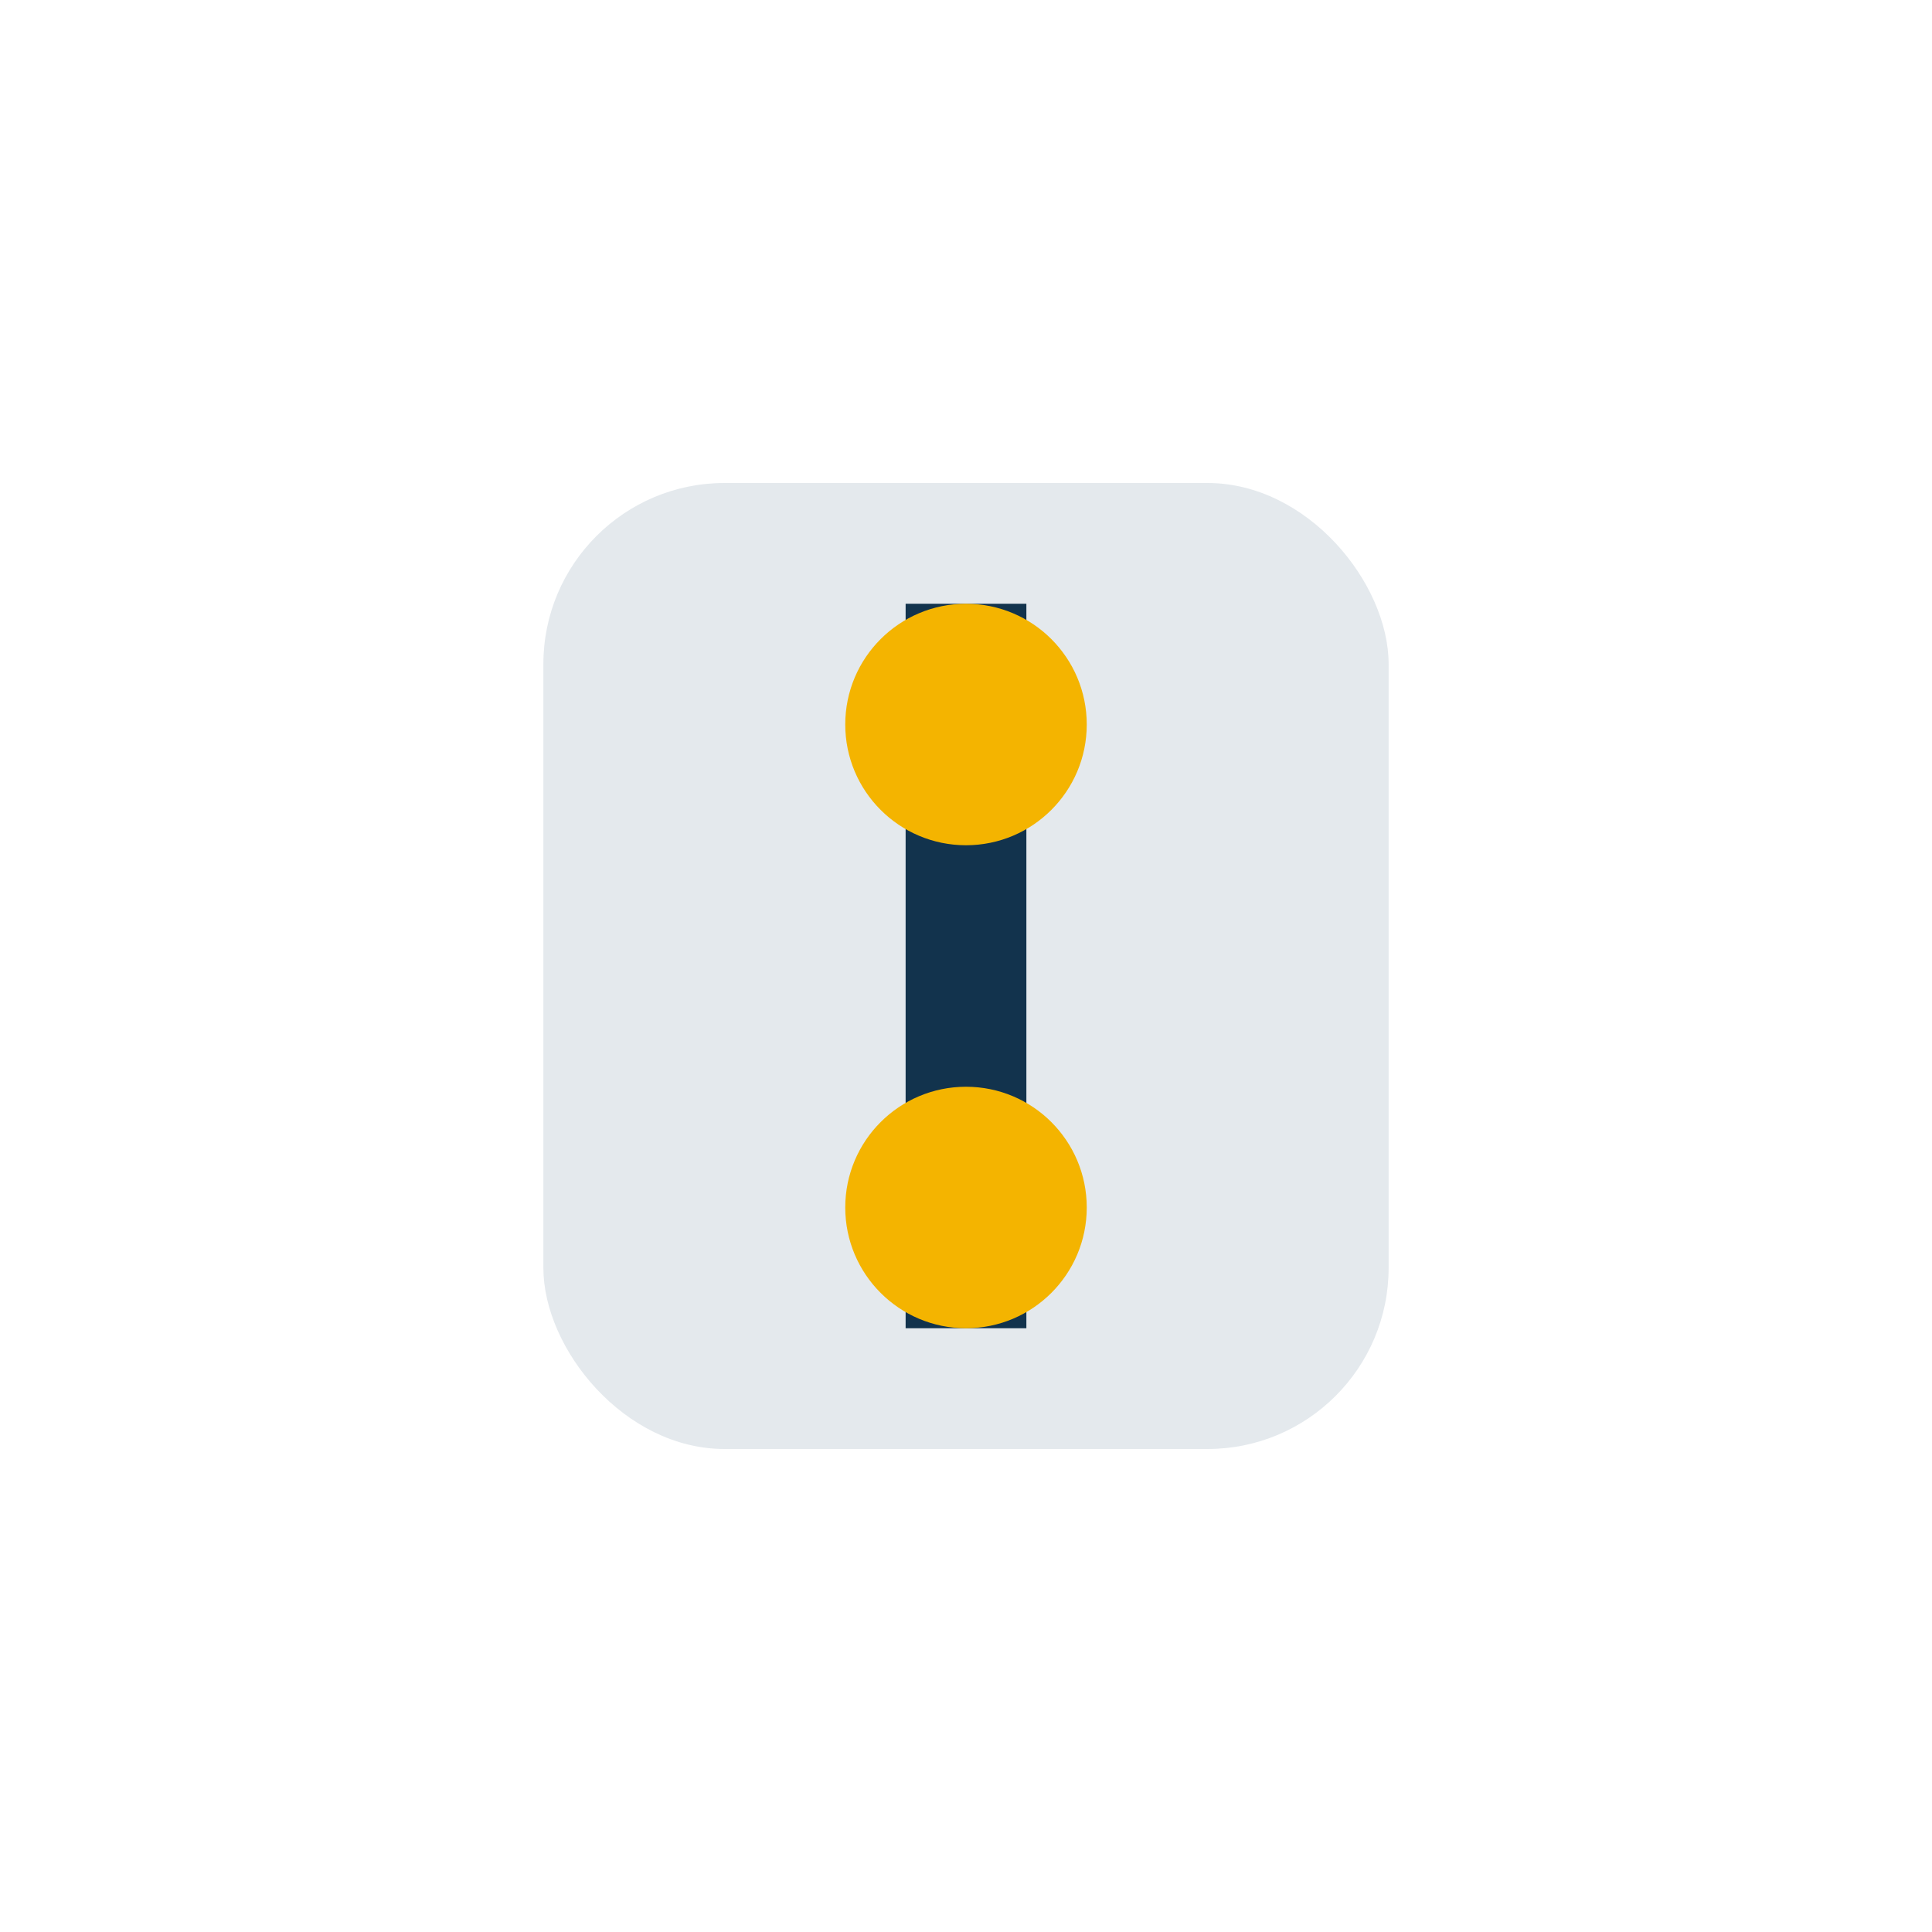 <?xml version="1.0" encoding="UTF-8"?>
<svg xmlns="http://www.w3.org/2000/svg" width="32" height="32" viewBox="0 0 32 32"><rect x="9" y="8" width="14" height="16" rx="3" fill="#E4E9ED"/><path d="M16 10v12" stroke="#12334D" stroke-width="2"/><circle cx="16" cy="20" r="2" fill="#F4B400"/><circle cx="16" cy="12" r="2" fill="#F4B400"/></svg>